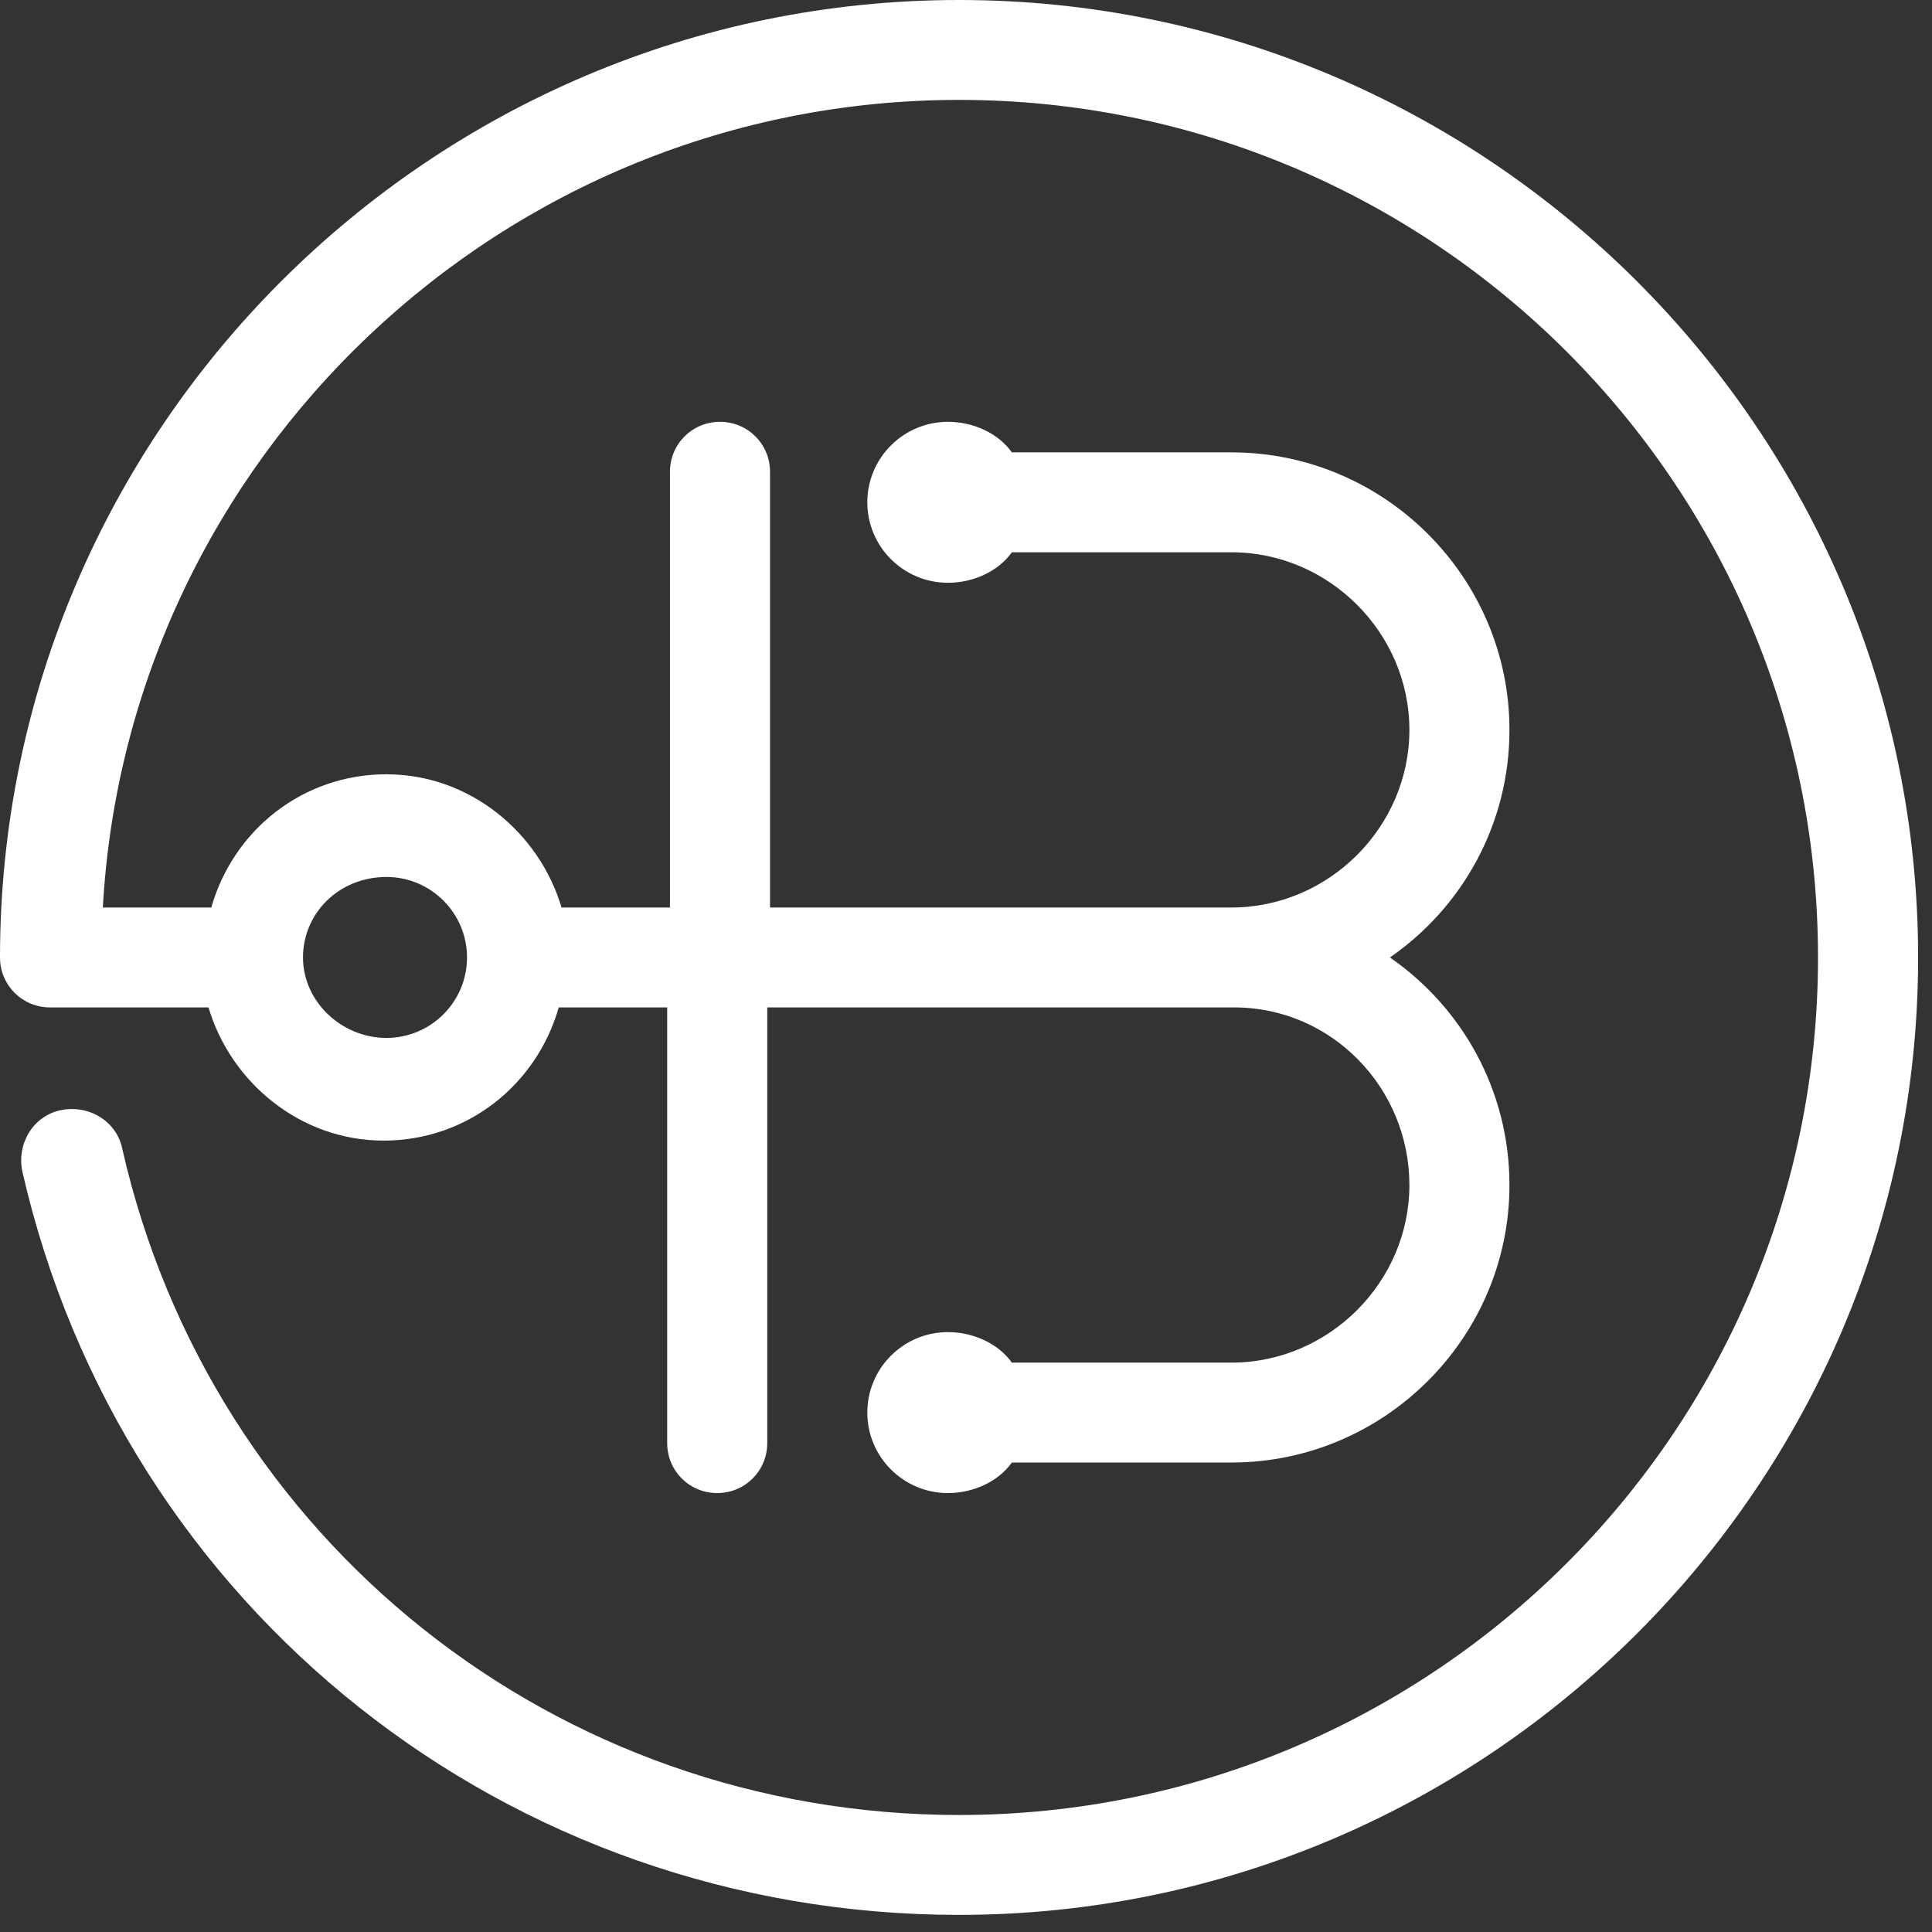 <svg xmlns="http://www.w3.org/2000/svg" width="48" height="48" viewBox="0 0 48 48" fill="none"><rect x="0" y="0" width="48" height="48" fill="#333333" stroke="none"/><path d="M23.827 0C10.705 0 0 10.687 0 23.788C0 24.477 0.553 25.029 1.243 25.029H5.18C5.732 26.89 7.459 28.338 9.531 28.338C11.603 28.338 13.329 26.959 13.882 25.029H16.576V35.854C16.576 36.543 17.128 37.095 17.819 37.095C18.509 37.095 19.062 36.543 19.062 35.854V25.029H30.665C33.082 25.029 35.016 27.028 35.016 29.442C35.016 31.855 33.013 33.854 30.596 33.854H25.14C24.794 33.372 24.173 33.096 23.551 33.096C22.446 33.096 21.548 33.992 21.548 35.095C21.548 36.199 22.446 37.095 23.551 37.095C24.173 37.095 24.794 36.819 25.14 36.336H30.596C34.394 36.336 37.502 33.234 37.502 29.442C37.502 27.097 36.328 25.029 34.532 23.788C36.328 22.547 37.502 20.478 37.502 18.134C37.502 14.341 34.394 11.239 30.596 11.239H25.14C24.794 10.756 24.173 10.48 23.551 10.48C22.446 10.48 21.548 11.377 21.548 12.48C21.548 13.583 22.446 14.479 23.551 14.479C24.173 14.479 24.794 14.204 25.14 13.721H30.596C33.013 13.721 35.016 15.72 35.016 18.134C35.016 20.547 33.013 22.547 30.596 22.547H19.131V11.721C19.131 11.032 18.578 10.48 17.888 10.48C17.197 10.48 16.645 11.032 16.645 11.721V22.547H13.951C13.399 20.685 11.672 19.237 9.6 19.237C7.528 19.237 5.801 20.616 5.249 22.547H2.555C3.177 11.377 12.501 2.482 23.827 2.482C35.568 2.482 45.168 11.997 45.168 23.788C45.168 35.578 35.568 45.093 23.827 45.093C13.813 45.093 5.249 38.267 3.039 28.545C2.901 27.856 2.21 27.442 1.519 27.58C0.829 27.718 0.414 28.407 0.553 29.097C3.039 39.991 12.639 47.575 23.827 47.575C36.95 47.575 47.655 36.888 47.655 23.788C47.655 10.687 36.95 0 23.827 0ZM9.6 21.788C10.705 21.788 11.603 22.684 11.603 23.788C11.603 24.891 10.705 25.787 9.6 25.787C8.495 25.787 7.528 24.891 7.528 23.788C7.528 22.684 8.426 21.788 9.6 21.788Z" fill="white"></path></svg>